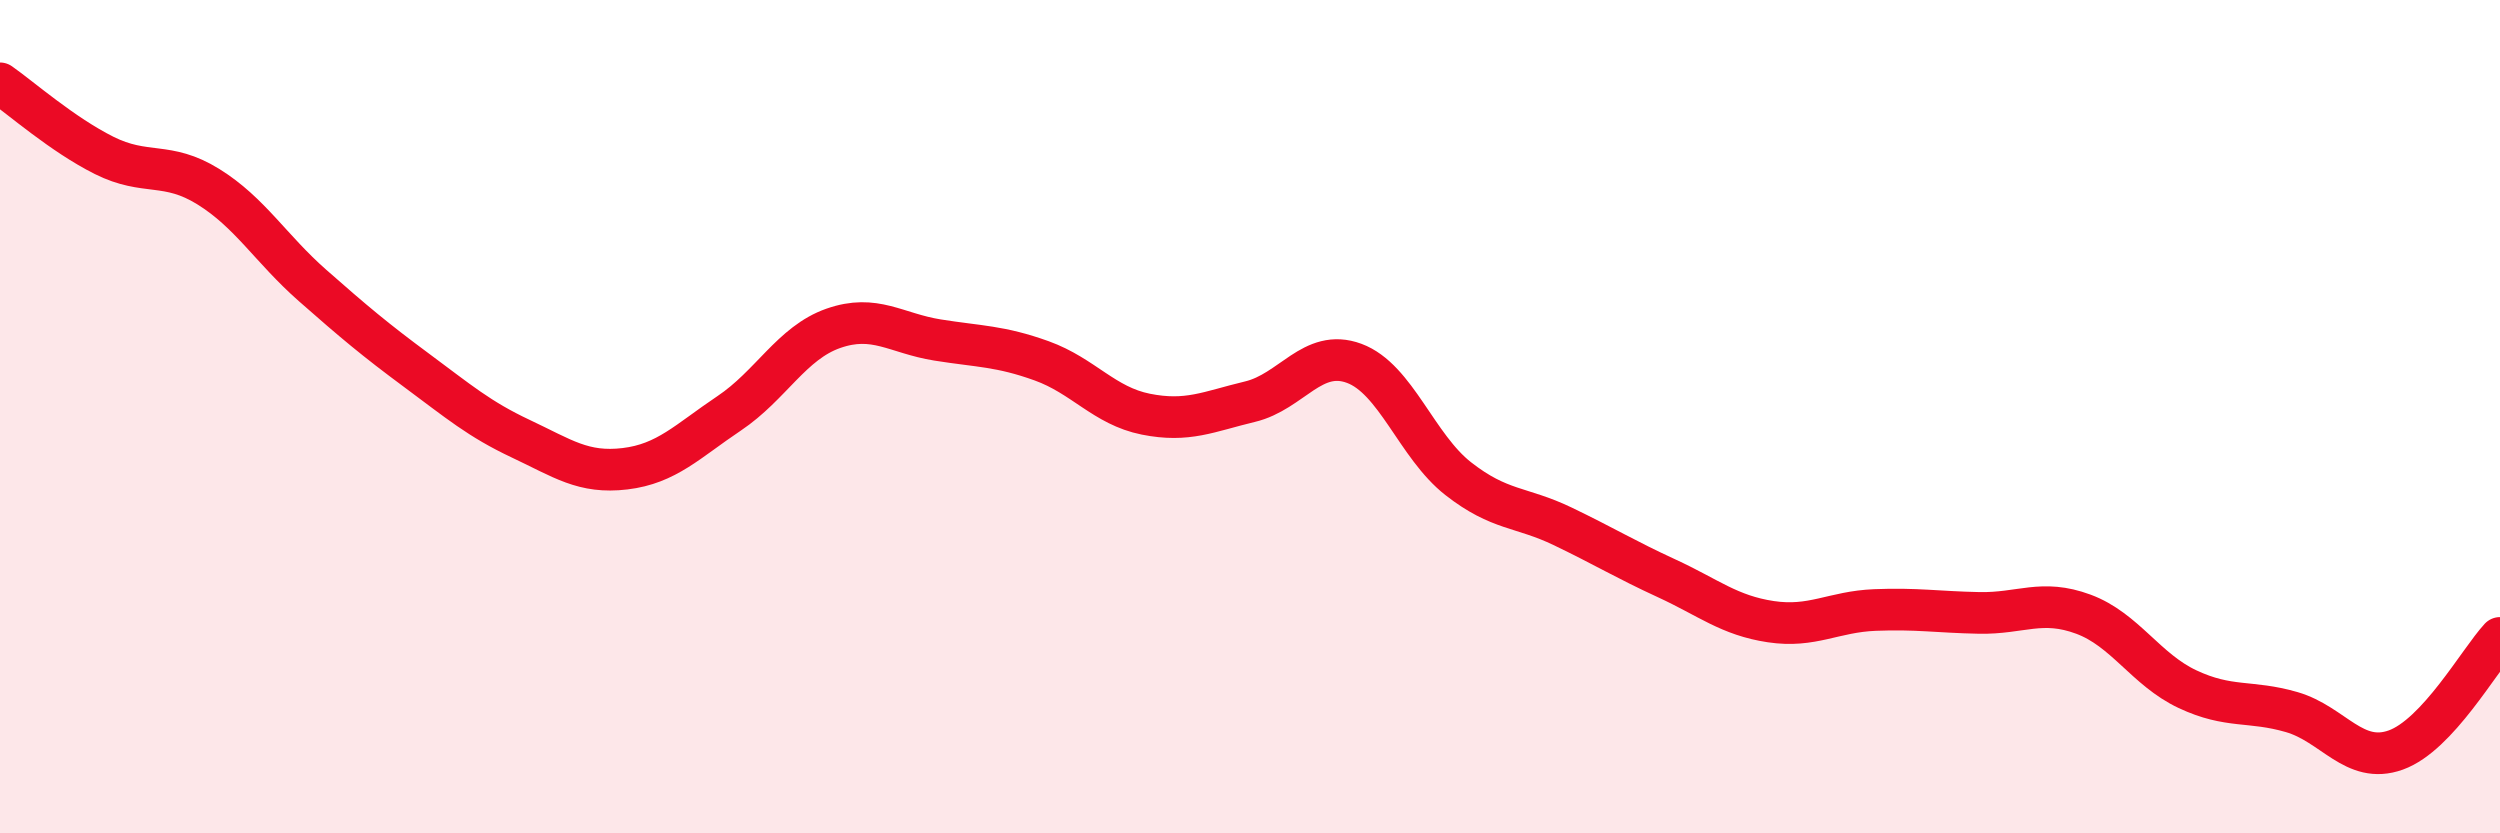 
    <svg width="60" height="20" viewBox="0 0 60 20" xmlns="http://www.w3.org/2000/svg">
      <path
        d="M 0,2 C 0.5,2.35 1.5,3.23 2.5,3.73 C 3.5,4.23 4,3.86 5,4.48 C 6,5.1 6.5,5.97 7.5,6.85 C 8.5,7.73 9,8.15 10,8.89 C 11,9.63 11.5,10.06 12.5,10.53 C 13.5,11 14,11.37 15,11.25 C 16,11.13 16.5,10.59 17.5,9.92 C 18.5,9.25 19,8.23 20,7.88 C 21,7.53 21.5,8 22.5,8.16 C 23.5,8.32 24,8.3 25,8.66 C 26,9.02 26.5,9.74 27.5,9.94 C 28.5,10.14 29,9.88 30,9.64 C 31,9.4 31.5,8.35 32.5,8.72 C 33.5,9.09 34,10.71 35,11.49 C 36,12.27 36.5,12.15 37.5,12.63 C 38.5,13.11 39,13.42 40,13.88 C 41,14.34 41.5,14.77 42.5,14.92 C 43.5,15.07 44,14.68 45,14.64 C 46,14.6 46.5,14.69 47.5,14.71 C 48.5,14.73 49,14.37 50,14.74 C 51,15.11 51.5,16.07 52.5,16.54 C 53.5,17.01 54,16.8 55,17.09 C 56,17.38 56.5,18.36 57.5,18 C 58.5,17.64 59.5,15.85 60,15.31L60 20L0 20Z"
        fill="#EB0A25"
        opacity="0.1"
        stroke-linecap="round"
        stroke-linejoin="round"
      />
      <path
        d="M 0,2 C 0.5,2.35 1.5,3.23 2.5,3.73 C 3.5,4.23 4,3.86 5,4.48 C 6,5.1 6.5,5.97 7.5,6.85 C 8.5,7.73 9,8.15 10,8.89 C 11,9.63 11.5,10.06 12.5,10.53 C 13.5,11 14,11.37 15,11.25 C 16,11.13 16.5,10.59 17.5,9.92 C 18.5,9.25 19,8.23 20,7.88 C 21,7.53 21.5,8 22.5,8.16 C 23.5,8.32 24,8.3 25,8.66 C 26,9.02 26.5,9.74 27.5,9.94 C 28.5,10.14 29,9.88 30,9.64 C 31,9.4 31.5,8.35 32.5,8.72 C 33.5,9.09 34,10.71 35,11.49 C 36,12.27 36.5,12.15 37.5,12.63 C 38.5,13.11 39,13.42 40,13.88 C 41,14.34 41.5,14.77 42.5,14.92 C 43.5,15.07 44,14.68 45,14.64 C 46,14.6 46.5,14.69 47.5,14.71 C 48.5,14.73 49,14.37 50,14.74 C 51,15.11 51.5,16.07 52.5,16.54 C 53.5,17.01 54,16.8 55,17.09 C 56,17.38 56.5,18.36 57.5,18 C 58.5,17.64 59.5,15.85 60,15.31"
        stroke="#EB0A25"
        stroke-width="1"
        fill="none"
        stroke-linecap="round"
        stroke-linejoin="round"
      />
    </svg>
  